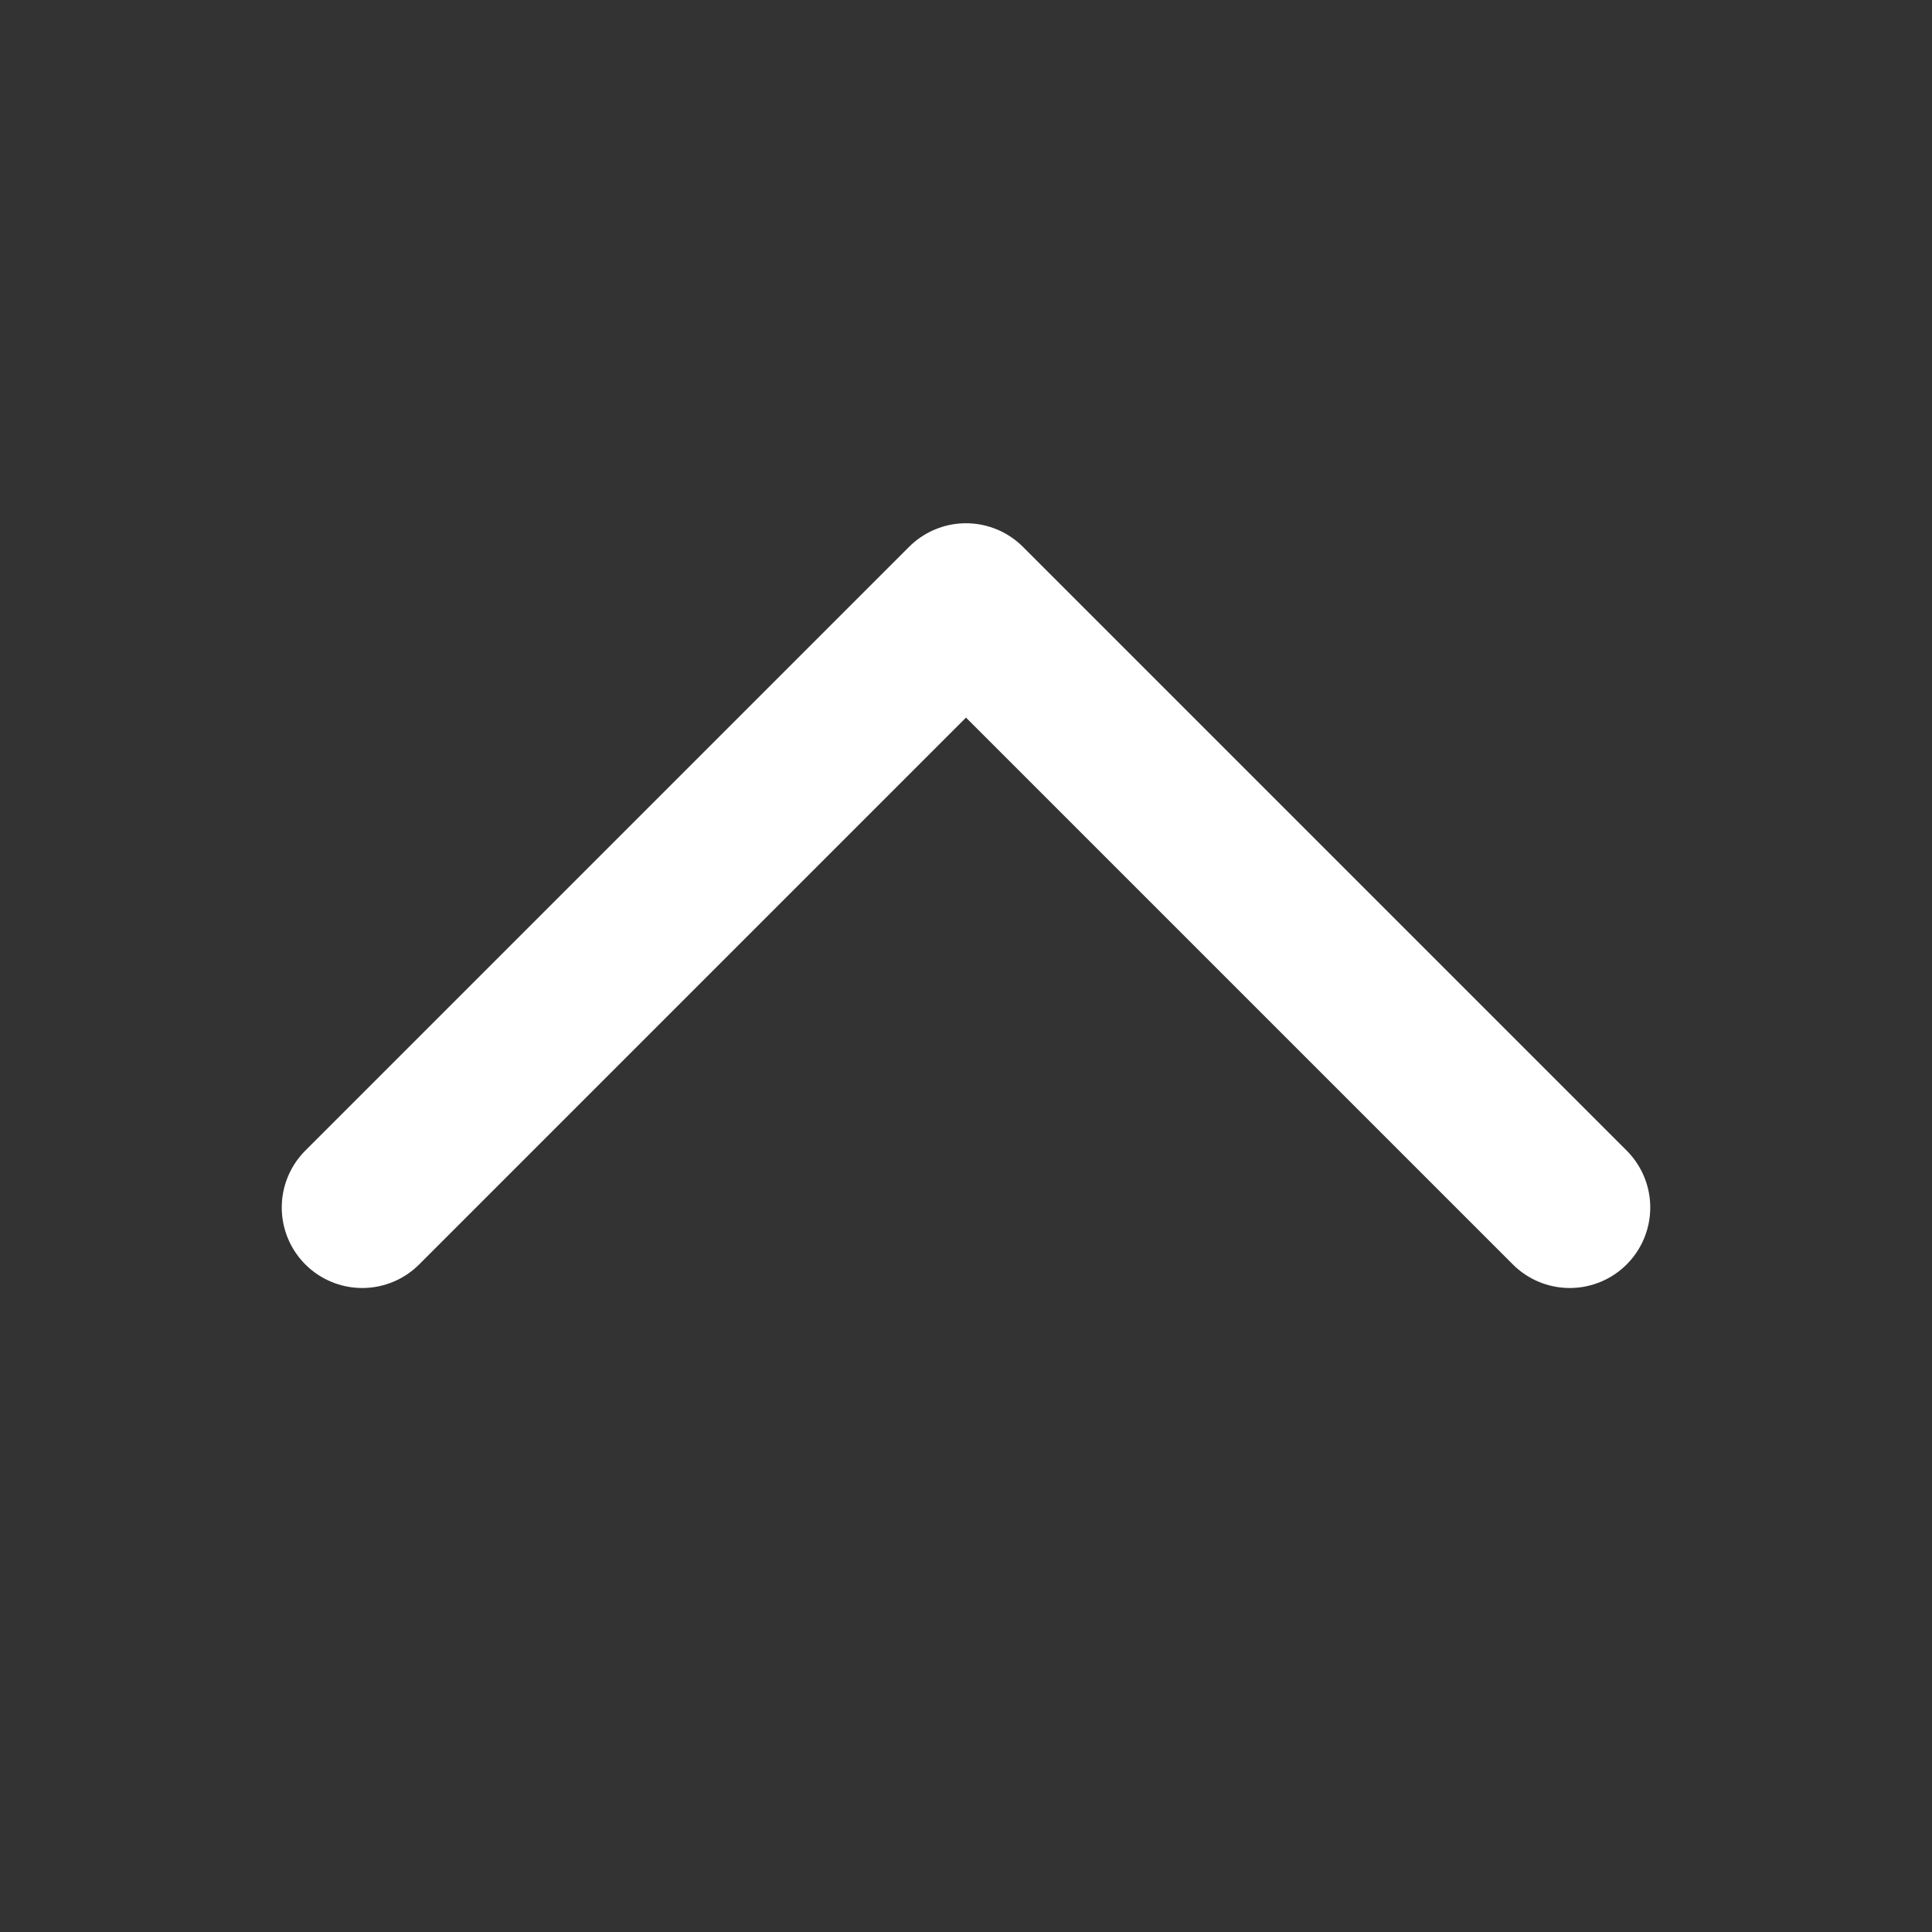 <svg width="24" height="24" viewBox="0 0 24 24" fill="none" xmlns="http://www.w3.org/2000/svg">
<rect x="0" y="0" width="24" height="24" fill="#333333" stroke="none"/>
<path d="M4.5 15L12 7.5L19.5 15" stroke="white" stroke-width="2" stroke-linecap="round" stroke-linejoin="round"/>
</svg>
